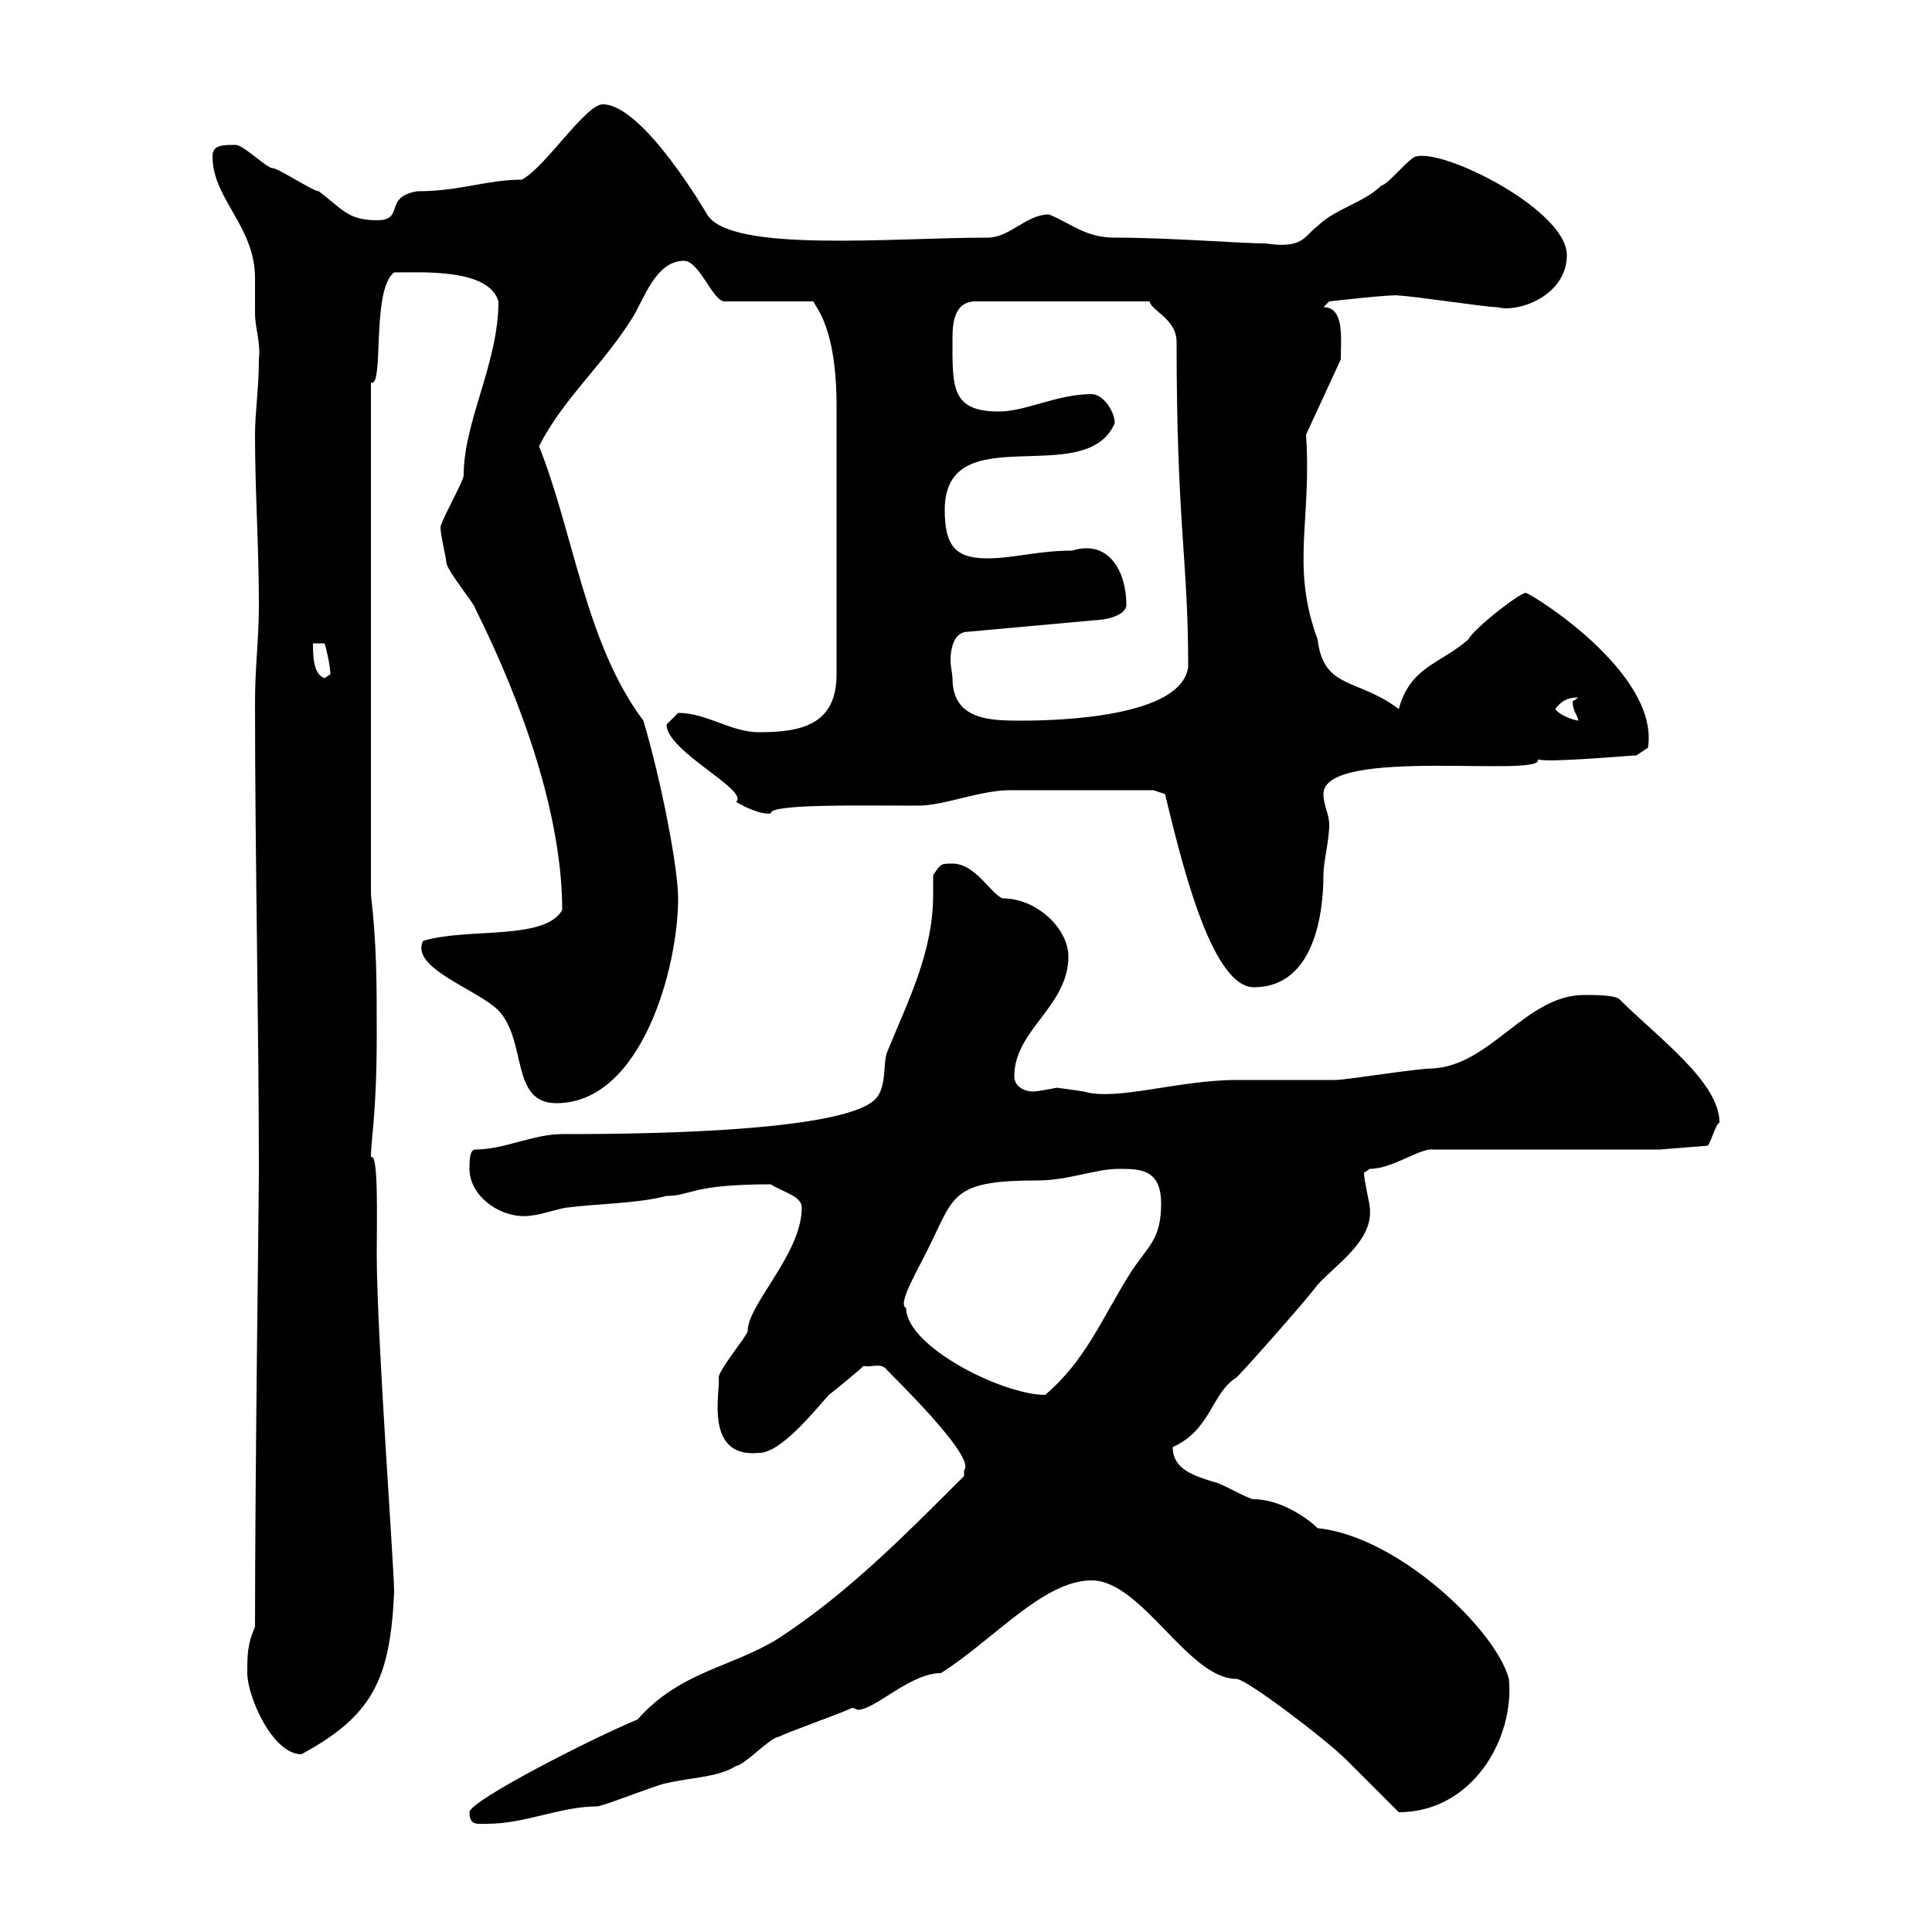 <svg xmlns="http://www.w3.org/2000/svg" xmlns:xlink="http://www.w3.org/1999/xlink" width="300" height="300"><path d="M72.90 281.40C72.90 283.50 74.10 283.20 75.60 283.20C81.60 283.20 87 280.50 92.70 280.50C93.60 280.50 102.60 276.90 103.50 276.90C107.10 276 111.60 276 114.30 274.20C115.50 274.20 119.70 269.70 120.90 269.70C122.70 268.80 130.50 266.10 132.30 265.20C132.60 265.20 133.20 265.50 133.20 265.50C135.90 265.50 141.30 259.80 146.10 259.80C154.20 254.70 162 245.40 169.50 245.40C177.30 245.40 184.50 260.70 192 260.70C193.50 260.70 205.80 270 209.10 273.30C210 274.20 216.30 280.50 217.20 281.40C228.60 281.40 235.20 270 234.30 260.70C232.20 252.90 216.90 238.50 204.60 237.30C202.80 235.50 198.60 232.80 194.70 232.80C193.80 232.80 189.30 230.10 188.40 230.10C185.70 229.20 182.10 228.30 182.10 224.70C188.10 222 188.10 216.30 192 213.90C193.80 212.10 202.80 201.90 204.60 199.50C207.60 196.20 213.30 192.60 212.70 187.50C212.70 186.90 211.80 183.30 211.80 182.10C211.80 182.10 212.70 181.50 212.70 181.50C216.30 181.50 220.50 178.20 222.60 178.50L257.70 178.50L265.20 177.90C265.80 177 266.40 174.60 267 174.30C267 168 257.40 161.10 251.40 155.10C250.50 154.50 247.80 154.50 246 154.50C237 154.50 231.60 165.30 222.60 165.90C219.90 165.90 209.10 167.70 207.30 167.70C205.50 167.70 193.80 167.70 192 167.70C183 167.70 173.40 171 168.30 169.50C166.50 169.20 164.10 168.90 164.10 168.90C162.60 169.20 160.80 169.50 160.50 169.50C159.30 169.50 157.50 168.90 157.50 167.10C157.50 159.90 165.90 156.30 165.90 148.50C165.90 144.30 161.10 139.50 155.70 139.50C153.90 138.90 151.50 134.10 147.90 134.10C146.10 134.10 146.10 134.10 144.90 135.90C144.90 137.10 144.90 138.30 144.90 138.90C144.90 147.90 141 155.40 137.70 163.50C137.10 165.30 137.70 168.90 135.90 170.70C130.50 176.10 95.40 176.10 87.30 176.10C82.80 176.10 78.30 178.50 73.80 178.50C72.90 178.50 72.90 180.30 72.90 181.50C72.90 186 78.30 189.60 82.80 188.70C83.70 188.70 87.30 187.50 88.20 187.50C92.70 186.90 99 186.90 103.50 185.70C107.40 185.70 107.10 183.90 119.70 183.90C121.50 185.10 124.50 185.70 124.50 187.50C124.50 194.70 116.10 202.50 116.10 206.70C116.10 207.30 111.60 212.70 111.60 213.90C111.90 216 109.20 226.50 117.90 225.60C121.20 225.60 126.30 219.30 128.70 216.60C129.90 215.70 133.50 212.70 134.10 212.10C135.30 212.40 136.80 211.50 137.70 212.70C144.30 219.30 151.20 226.80 149.70 228.30C149.70 228.30 149.70 229.20 149.70 229.20C139.50 239.40 131.40 247.50 120.90 254.40C113.70 258.90 105.60 259.50 99 267C92.40 269.70 72.90 279.60 72.90 281.40ZM38.40 259.80C38.40 263.40 42.30 272.40 46.80 272.40C57.90 266.40 60.60 260.70 61.20 247.20C61.20 243.30 58.50 207.30 58.50 194.70C58.50 189.60 58.80 178.80 57.60 179.70C57.60 176.70 58.50 173.10 58.50 160.50C58.50 152.70 58.50 146.70 57.60 138.90L57.60 59.40C59.70 60.30 57.60 45 61.20 42.30C65.70 42.30 75.90 41.70 77.40 46.80C77.40 56.40 72 65.40 72 73.80C72 74.70 68.40 81 68.40 81.90C68.40 83.10 69.30 86.70 69.30 87.30C69.30 88.50 73.80 93.90 73.80 94.50C81.30 109.50 87.30 126.90 87.30 141.30C84.60 146.10 72.60 144 65.70 146.10C63.60 150.30 74.10 153.60 77.40 156.90C81.90 161.70 79.20 171.30 86.40 171.30C99.60 171.30 105.30 150.30 105.30 139.50C105.30 134.70 102.60 120.90 99.90 111.90C90.90 99.90 89.10 82.80 83.70 69.30C87.30 62.10 93.60 56.70 98.10 49.50C99.90 46.80 101.70 40.50 106.20 40.50C108.60 40.50 110.70 46.80 112.50 46.80L126.30 46.80C126.60 47.70 129.90 50.70 129.90 63L129.90 104.70C129.90 112.50 124.50 113.70 117.90 113.70C113.40 113.70 109.80 110.70 105.30 110.70C105.30 110.70 103.50 112.50 103.50 112.50C103.50 116.70 116.40 122.70 114.30 124.50C115.20 125.10 118.20 126.60 119.70 126.30C119.40 124.80 133.80 125.10 142.50 125.10C146.70 125.10 152.10 122.70 156.90 122.70C161.10 122.70 173.70 122.70 179.10 122.70L180.90 123.30C183 131.70 187.80 153.30 194.70 153.30C204.30 153.30 205.50 141.30 205.50 135.90C205.50 133.80 206.40 130.50 206.40 128.10C206.40 126.30 205.50 125.10 205.50 123.30C205.50 115.80 240 120.90 238.80 117.90C240 118.50 253.20 117.30 254.10 117.30L255.90 116.10C257.70 104.40 237.60 92.10 237 92.10C236.70 91.50 228.90 97.50 228 99.30C223.50 103.20 219 103.50 217.20 110.10C210.90 105.30 205.50 107.10 204.60 99.30C200.40 87.90 203.70 81 202.80 67.50L208.20 55.80C208.20 52.50 208.80 47.70 205.50 47.70L206.40 46.80C206.40 46.80 216.90 45.60 217.20 45.90C219 45.90 230.70 47.70 232.50 47.70C235.80 48.60 243.30 45.90 243.30 39.60C243.30 32.70 224.40 23.10 219.90 24.30C219 24.30 215.40 28.80 214.50 28.80C211.80 31.50 207.30 32.40 204.60 35.10C202.50 36.60 202.50 38.70 196.50 37.80C192.60 37.80 181.80 36.90 173.10 36.90C168.60 36.90 166.50 34.80 162.90 33.30C159.30 33.30 156.90 36.90 153.30 36.90C138.60 36.90 113.40 39.30 109.80 33.30C109.80 33.30 99.90 16.20 93.60 16.20C90.90 16.20 84.60 26.10 81 27.90C75.60 27.90 71.40 29.70 64.80 29.70C59.40 30.60 63 34.20 58.50 34.20C54 34.20 53.10 32.40 49.50 29.70C48.60 29.70 43.20 26.10 42.30 26.10C41.40 26.10 37.80 22.50 36.60 22.50C34.50 22.50 33 22.50 33 24.30C33 30.90 39.60 35.10 39.60 43.20C39.60 45 39.60 46.80 39.60 48.60C39.60 51 40.50 53.10 40.20 55.80C40.20 60.30 39.60 63.90 39.60 67.50C39.60 76.50 40.20 84.90 40.20 93.90C40.20 99.30 39.60 103.50 39.60 108.90C39.60 133.80 40.20 159.30 40.20 182.10C40.20 186 39.60 228.30 39.60 252.60C38.40 255.30 38.40 257.10 38.40 259.80ZM140.70 203.10C139.20 202.50 142.80 196.80 144.90 192.30C148.20 185.40 148.50 183.30 161.10 183.30C165.90 183.30 170.10 181.50 173.70 181.50C177 181.50 180.30 181.50 180.30 186.90C180.30 192.60 178.20 193.50 175.50 197.70C171 204.90 168.60 211.20 162.30 216.60C155.70 216.60 140.70 209.10 140.70 203.10ZM147.90 105.30C147.90 104.70 147.60 103.50 147.60 102.60C147.60 100.50 148.20 98.10 150.30 98.10L170.10 96.30C171.30 96.30 174.90 95.70 174.90 93.90C174.90 88.80 172.20 83.70 166.50 85.50C161.10 85.50 157.50 86.70 153.30 86.70C148.50 86.70 146.70 84.90 146.70 79.20C146.70 64.50 168.60 76.20 173.10 65.70C173.10 63.90 171.30 61.20 169.50 61.20C164.10 61.20 159.30 63.90 155.10 63.90C147.60 63.90 147.90 60 147.90 52.50C147.90 50.10 148.20 46.80 151.50 46.80L178.50 46.80C178.80 48.30 182.70 49.50 182.70 53.10C182.70 81.60 184.50 86.70 184.50 103.50C183.60 111.30 164.70 111.90 158.70 111.90C153.90 111.90 147.90 111.90 147.90 105.30ZM241.50 110.10C242.40 108.90 243.30 108.30 245.10 108.30C245.10 108.30 244.20 108.90 244.20 108.90C244.20 110.40 244.80 110.70 245.10 111.90C244.80 111.90 242.40 111.30 241.50 110.10ZM48.60 99.90L50.40 99.90C50.70 100.80 51.30 103.50 51.30 104.70C51.30 104.70 50.40 105.30 50.40 105.30C48.60 104.70 48.60 101.70 48.60 99.90Z"/></svg>